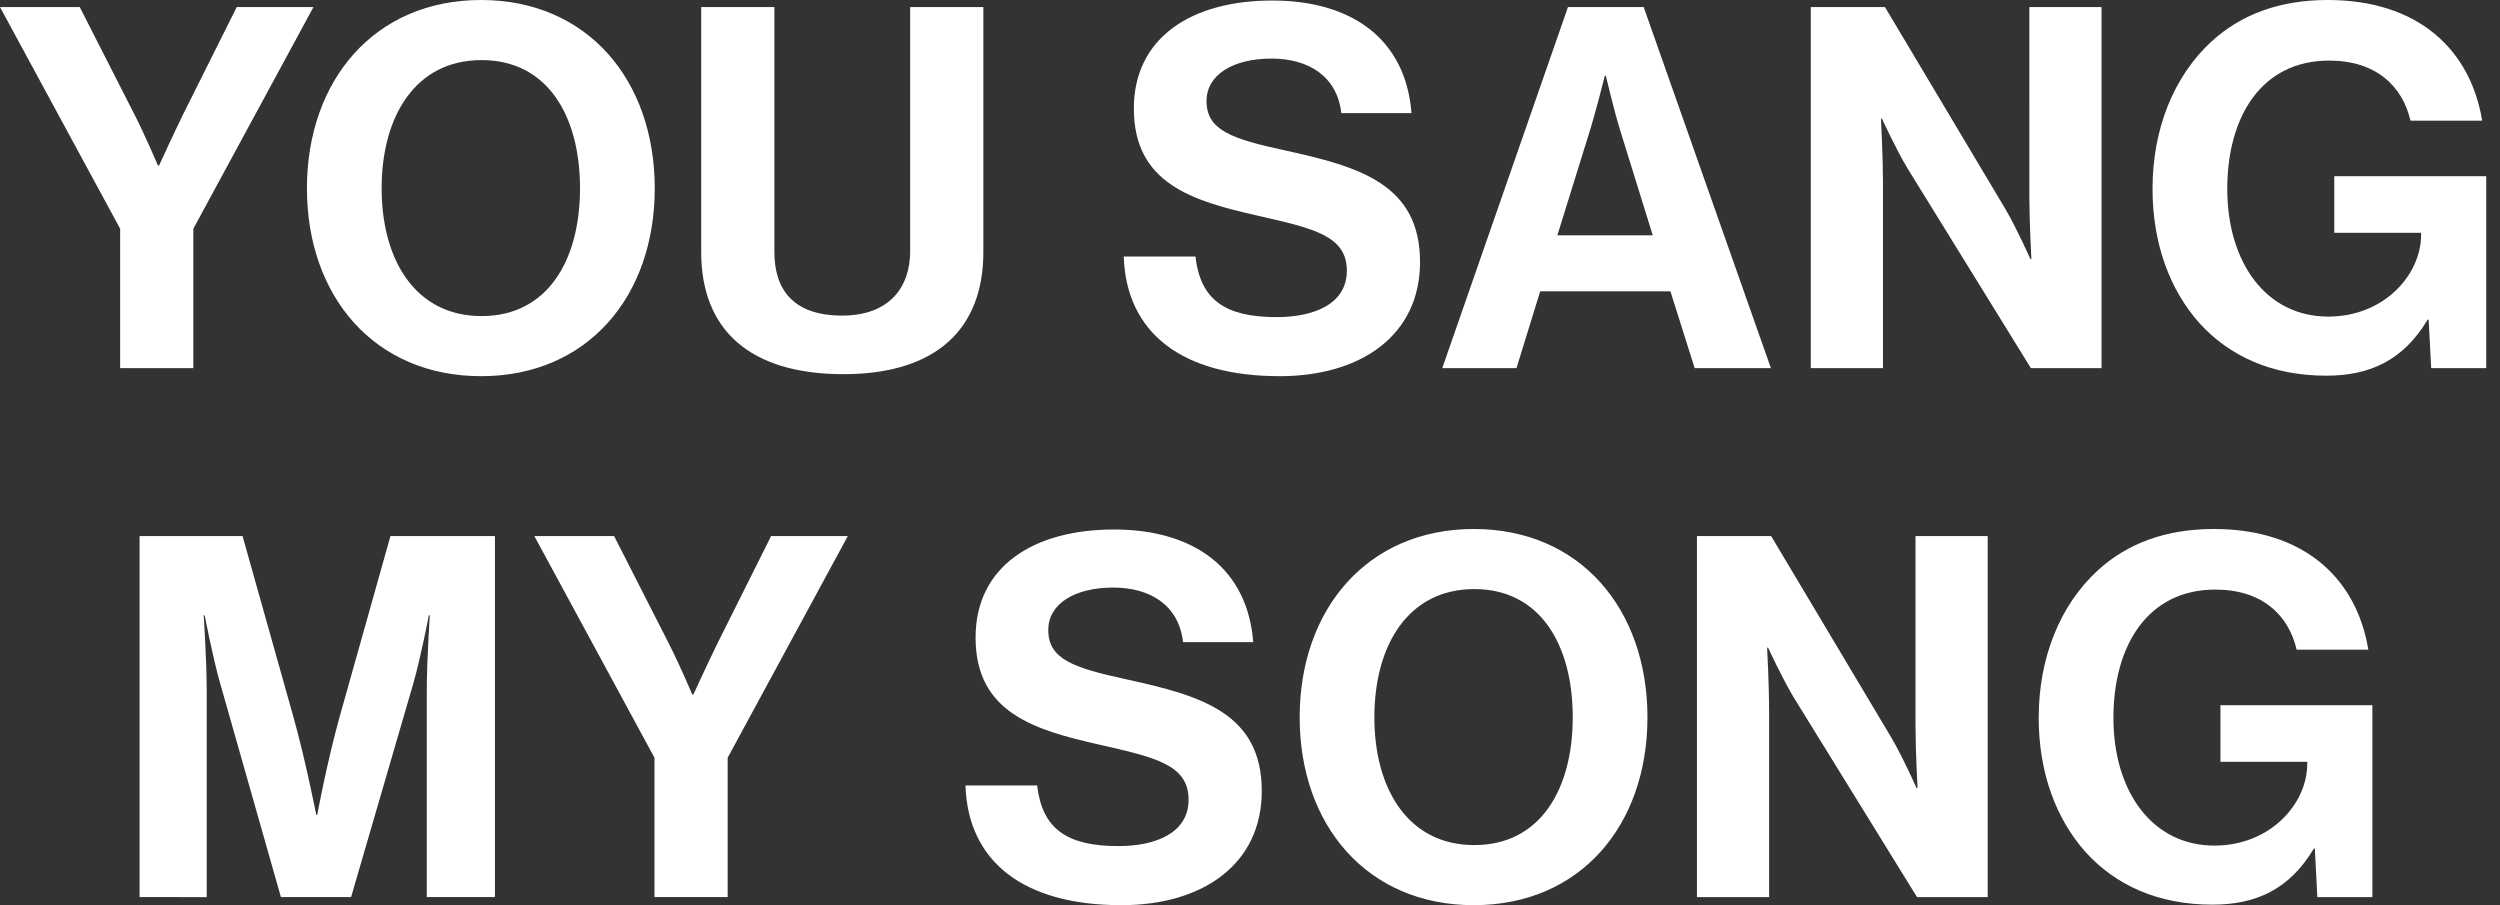 <svg xmlns="http://www.w3.org/2000/svg" width="174" height="63" viewBox="0 0 174 63">
    <rect x="0" y="0" width="174" height="63" fill="#333333" stroke="none"/>
    <path fill="#FFF" fill-rule="evenodd" d="M8.362 25.62v-9.7L0 .492h5.551l3.794 7.45c.773 1.512 1.652 3.585 1.652 3.585h.07s.948-2.073 1.686-3.584L16.477.492h5.34L13.456 15.92v9.7H8.362zm25.121.562c-7.413 0-12.12-5.552-12.12-13.073C21.362 5.588 26.07 0 33.482 0 40.896 0 45.57 5.588 45.57 13.109c0 7.52-4.673 13.073-12.086 13.073zM33.518 22c4.603 0 6.851-3.9 6.851-8.891 0-5.026-2.248-8.927-6.85-8.927-4.603 0-6.957 3.901-6.957 8.927 0 4.99 2.354 8.891 6.956 8.891zm25.192 4.042c-6.5 0-9.907-3.058-9.907-8.505V.492h5.094v17.045c0 2.6 1.3 4.428 4.708 4.428 3.232 0 4.743-1.898 4.743-4.498V.492h5.094v17.045c0 5.377-3.303 8.505-9.732 8.505zm30.358.14c-6.816 0-10.68-3.022-10.856-8.329h4.989c.351 3.023 2.073 4.218 5.656 4.218 2.6 0 4.884-.914 4.884-3.234 0-2.46-2.39-2.952-6.219-3.83-4.497-1.02-8.607-2.215-8.607-7.451 0-4.955 4.04-7.52 9.626-7.52 5.656 0 9.31 2.776 9.697 7.836h-4.884c-.28-2.53-2.248-3.795-4.848-3.795-2.74 0-4.532 1.16-4.532 2.952 0 2.038 1.756 2.636 5.48 3.444 5.165 1.125 9.38 2.355 9.38 7.767 0 5.096-4.11 7.942-9.766 7.942zm11.314-.562L109.13.492h5.27l8.854 25.128h-5.305l-1.687-5.342h-9.064l-1.651 5.342h-5.165zm10.26-16.483l-2.25 7.24h6.64l-2.248-7.24c-.421-1.335-1.019-3.865-1.019-3.865h-.07s-.632 2.53-1.054 3.865zM126.03 25.62V.492h5.164l8.362 14.023c.808 1.37 1.757 3.514 1.757 3.514h.07s-.14-2.6-.14-4.358V.492h5.023V25.62h-4.918l-8.573-13.882c-.808-1.335-1.791-3.48-1.791-3.48h-.07s.14 2.637.14 4.394V25.62h-5.024zm43.18 0l-.176-3.374h-.07c-1.722 2.882-4.076 3.901-7.062 3.901-3.794 0-6.746-1.37-8.818-3.655-2.073-2.32-3.268-5.553-3.268-9.348 0-4.182 1.476-7.837 4.11-10.262C155.967 1.019 158.637 0 162.009 0c6.324 0 9.943 3.48 10.75 8.4h-4.988c-.562-2.426-2.424-4.183-5.656-4.183-4.743 0-7.097 3.936-7.097 8.927 0 5.13 2.705 8.891 7.026 8.891 3.9 0 6.465-2.917 6.465-5.693v-.14h-6.043v-3.937h10.575V25.62h-3.83zM9.715 62.438V37.31h7.167l3.548 12.616c.879 3.163 1.581 6.783 1.581 6.783h.07s.668-3.62 1.547-6.783l3.548-12.616h7.272v25.128h-4.743v-14.41c0-2.038.211-5.2.211-5.2h-.07s-.562 2.951-1.09 4.779l-4.32 14.83h-4.884l-4.216-14.83c-.527-1.828-1.089-4.78-1.089-4.78h-.07s.21 3.163.21 5.202v14.409H9.716zm35.837 0v-9.7L37.19 37.31h5.551l3.795 7.45c.773 1.511 1.65 3.585 1.65 3.585h.071s.949-2.074 1.687-3.585l3.724-7.45h5.34l-8.362 15.428v9.7h-5.094zM78.053 63c-6.816 0-10.68-3.022-10.856-8.33h4.989c.351 3.023 2.073 4.218 5.656 4.218 2.6 0 4.884-.914 4.884-3.233 0-2.46-2.39-2.952-6.219-3.83-4.497-1.02-8.607-2.215-8.607-7.451 0-4.956 4.04-7.521 9.626-7.521 5.656 0 9.31 2.776 9.697 7.837h-4.884c-.28-2.53-2.248-3.796-4.848-3.796-2.74 0-4.532 1.16-4.532 2.952 0 2.039 1.756 2.636 5.48 3.445 5.165 1.124 9.38 2.354 9.38 7.766 0 5.096-4.11 7.943-9.766 7.943zm24.524 0c-7.413 0-12.12-5.553-12.12-13.074 0-7.52 4.707-13.108 12.12-13.108 7.413 0 12.086 5.588 12.086 13.108 0 7.521-4.673 13.074-12.086 13.074zm.035-4.182c4.603 0 6.851-3.901 6.851-8.892 0-5.025-2.248-8.926-6.85-8.926-4.603 0-6.957 3.9-6.957 8.926 0 4.99 2.354 8.892 6.956 8.892zm15.496 3.62V37.31h5.164l8.362 14.022c.808 1.37 1.756 3.515 1.756 3.515h.07s-.14-2.601-.14-4.358v-13.18h5.024v25.129h-4.919l-8.572-13.882c-.808-1.336-1.792-3.48-1.792-3.48h-.07s.14 2.636.14 4.394v12.968h-5.023zm43.18 0l-.176-3.374h-.07c-1.722 2.882-4.076 3.9-7.062 3.9-3.795 0-6.746-1.37-8.819-3.654-2.072-2.32-3.267-5.553-3.267-9.348 0-4.183 1.476-7.838 4.11-10.263 2.038-1.862 4.708-2.881 8.081-2.881 6.324 0 9.943 3.479 10.75 8.4h-4.988c-.562-2.426-2.424-4.183-5.657-4.183-4.742 0-7.096 3.936-7.096 8.927 0 5.13 2.705 8.891 7.026 8.891 3.9 0 6.465-2.917 6.465-5.693v-.14h-6.043v-3.937h10.575v13.355h-3.83z"/>
</svg>
